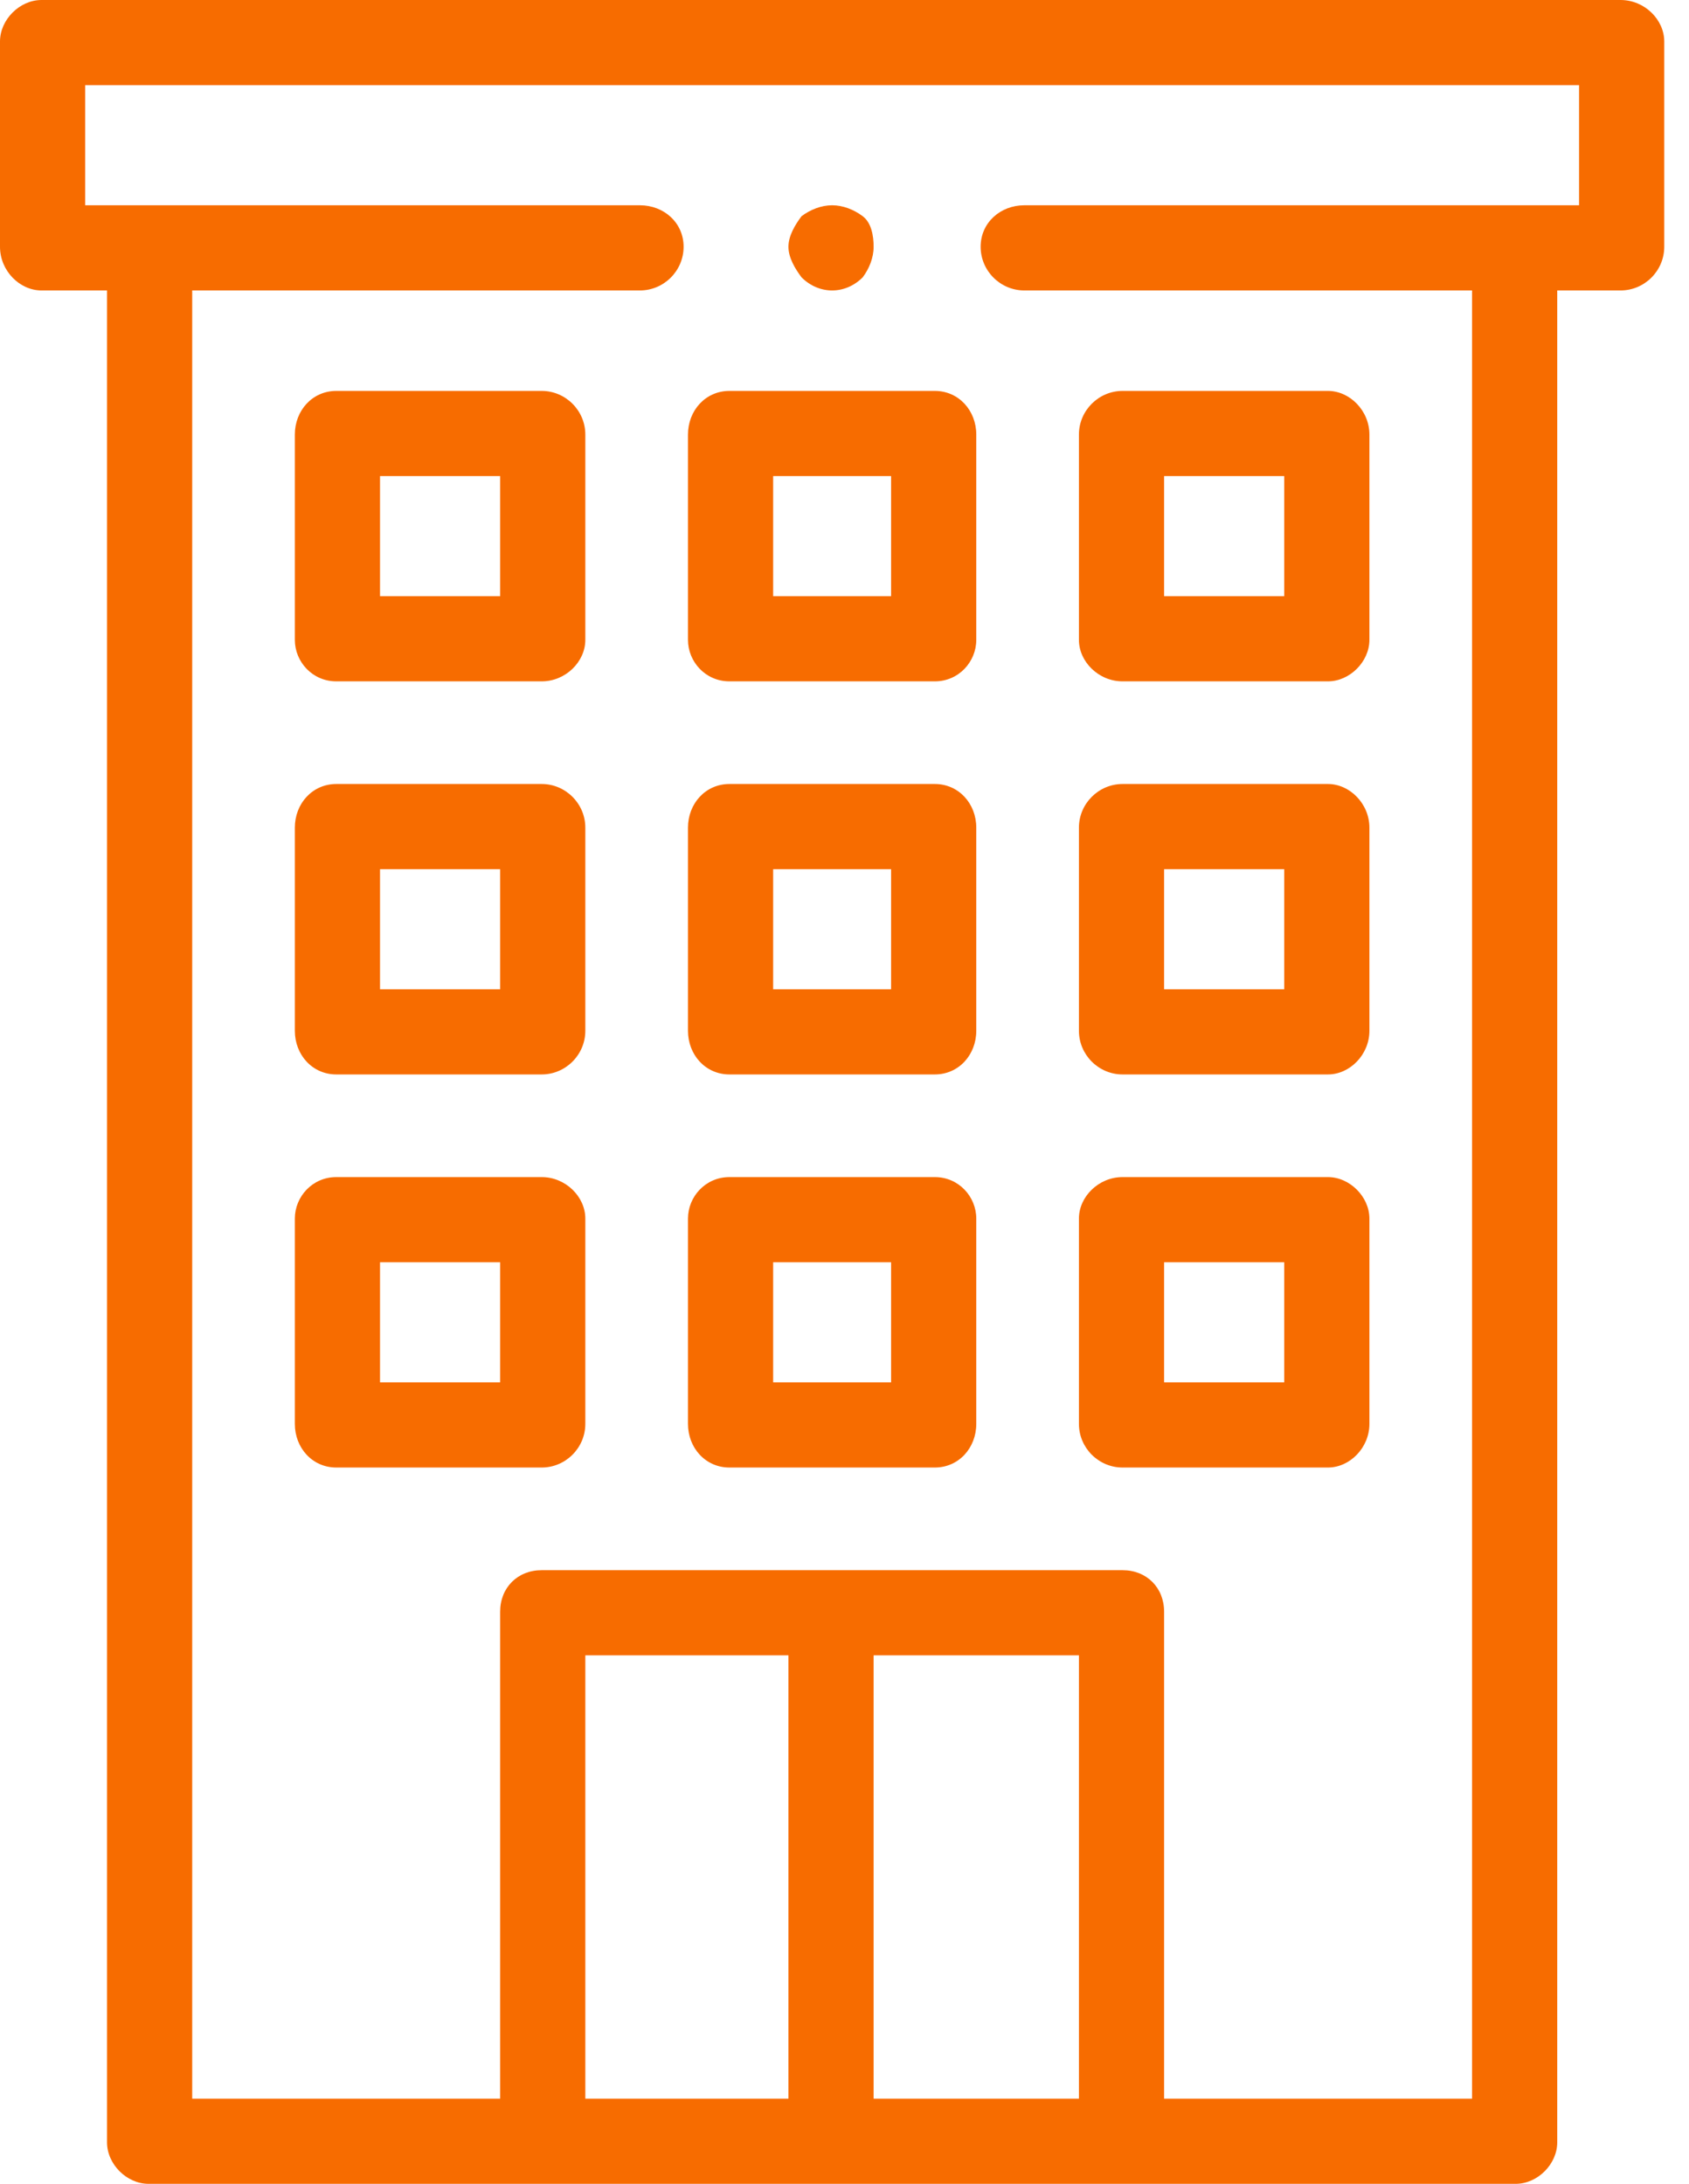 <svg width="58" height="75" viewBox="0 0 58 75" fill="none" xmlns="http://www.w3.org/2000/svg">
<path d="M1.425 -2.98023e-06H55.65C56.475 -2.98023e-06 57.15 0.675 57.15 1.425V8.475C57.15 9.3 56.475 9.975 55.65 9.975H53.475V73.575C53.475 74.325 52.8 75 52.05 75H5.1C4.35 75 3.675 74.325 3.675 73.575V9.975H1.425C0.675 9.975 -9.99272e-05 9.3 -9.99272e-05 8.475V1.425C-9.99272e-05 0.675 0.675 -2.98023e-06 1.425 -2.98023e-06ZM37.05 72.075V56.85H30V72.075H37.05ZM27.075 72.075V56.85H20.1V72.075H27.075ZM2.925 7.05H21.975C22.8 7.05 23.475 7.65 23.475 8.475C23.475 9.3 22.8 9.975 21.975 9.975H6.6V72.075H17.175V55.35C17.175 54.525 17.775 53.925 18.6 53.925H38.55C39.375 53.925 39.975 54.525 39.975 55.35V72.075H50.55V9.975H35.175C34.35 9.975 33.675 9.3 33.675 8.475C33.675 7.65 34.35 7.05 35.175 7.05H54.225V2.925H2.925V7.05ZM38.55 13.425H45.6C46.35 13.425 47.025 14.1 47.025 14.925V21.975C47.025 22.725 46.35 23.4 45.6 23.4H38.55C37.725 23.4 37.05 22.725 37.05 21.975V14.925C37.05 14.1 37.725 13.425 38.55 13.425ZM39.975 20.475H44.1V16.35H39.975V20.475ZM32.1 23.4H25.05C24.225 23.4 23.625 22.725 23.625 21.975V14.925C23.625 14.1 24.225 13.425 25.05 13.425H32.1C32.925 13.425 33.525 14.1 33.525 14.925V21.975C33.525 22.725 32.925 23.4 32.1 23.4ZM30.6 16.35H26.55V20.475H30.6V16.35ZM18.6 23.4H11.55C10.725 23.4 10.125 22.725 10.125 21.975V14.925C10.125 14.1 10.725 13.425 11.55 13.425H18.6C19.425 13.425 20.1 14.1 20.1 14.925V21.975C20.1 22.725 19.425 23.4 18.6 23.4ZM17.175 16.35H13.05V20.475H17.175V16.35ZM38.55 26.925H45.6C46.35 26.925 47.025 27.6 47.025 28.425V35.4C47.025 36.225 46.35 36.9 45.6 36.9H38.55C37.725 36.9 37.05 36.225 37.05 35.4V28.425C37.05 27.6 37.725 26.925 38.55 26.925ZM39.975 33.975H44.1V29.85H39.975V33.975ZM32.1 36.9H25.05C24.225 36.9 23.625 36.225 23.625 35.4V28.425C23.625 27.6 24.225 26.925 25.05 26.925H32.1C32.925 26.925 33.525 27.6 33.525 28.425V35.4C33.525 36.225 32.925 36.9 32.1 36.9ZM30.6 29.85H26.55V33.975H30.6V29.85ZM18.6 36.9H11.55C10.725 36.9 10.125 36.225 10.125 35.4V28.425C10.125 27.6 10.725 26.925 11.55 26.925H18.6C19.425 26.925 20.1 27.6 20.1 28.425V35.4C20.1 36.225 19.425 36.9 18.6 36.9ZM17.175 29.85H13.05V33.975H17.175V29.85ZM38.55 40.425H45.6C46.35 40.425 47.025 41.1 47.025 41.85V48.9C47.025 49.725 46.35 50.4 45.6 50.4H38.55C37.725 50.4 37.05 49.725 37.05 48.9V41.85C37.05 41.1 37.725 40.425 38.55 40.425ZM39.975 47.475H44.1V43.35H39.975V47.475ZM32.1 50.4H25.05C24.225 50.4 23.625 49.725 23.625 48.9V41.85C23.625 41.1 24.225 40.425 25.05 40.425H32.1C32.925 40.425 33.525 41.1 33.525 41.85V48.9C33.525 49.725 32.925 50.4 32.1 50.4ZM30.6 43.35H26.55V47.475H30.6V43.35ZM18.6 50.4H11.55C10.725 50.4 10.125 49.725 10.125 48.9V41.85C10.125 41.1 10.725 40.425 11.55 40.425H18.6C19.425 40.425 20.1 41.1 20.1 41.85V48.9C20.1 49.725 19.425 50.4 18.6 50.4ZM17.175 43.35H13.05V47.475H17.175V43.35ZM28.575 9.975C28.2 9.975 27.825 9.825 27.525 9.525C27.3 9.225 27.075 8.85 27.075 8.475C27.075 8.1 27.3 7.725 27.525 7.425C27.825 7.2 28.2 7.05 28.575 7.05C28.95 7.05 29.325 7.2 29.625 7.425C29.925 7.65 30 8.1 30 8.475C30 8.85 29.85 9.225 29.625 9.525C29.325 9.825 28.95 9.975 28.575 9.975Z" fill="#F76C00"/>
</svg>

